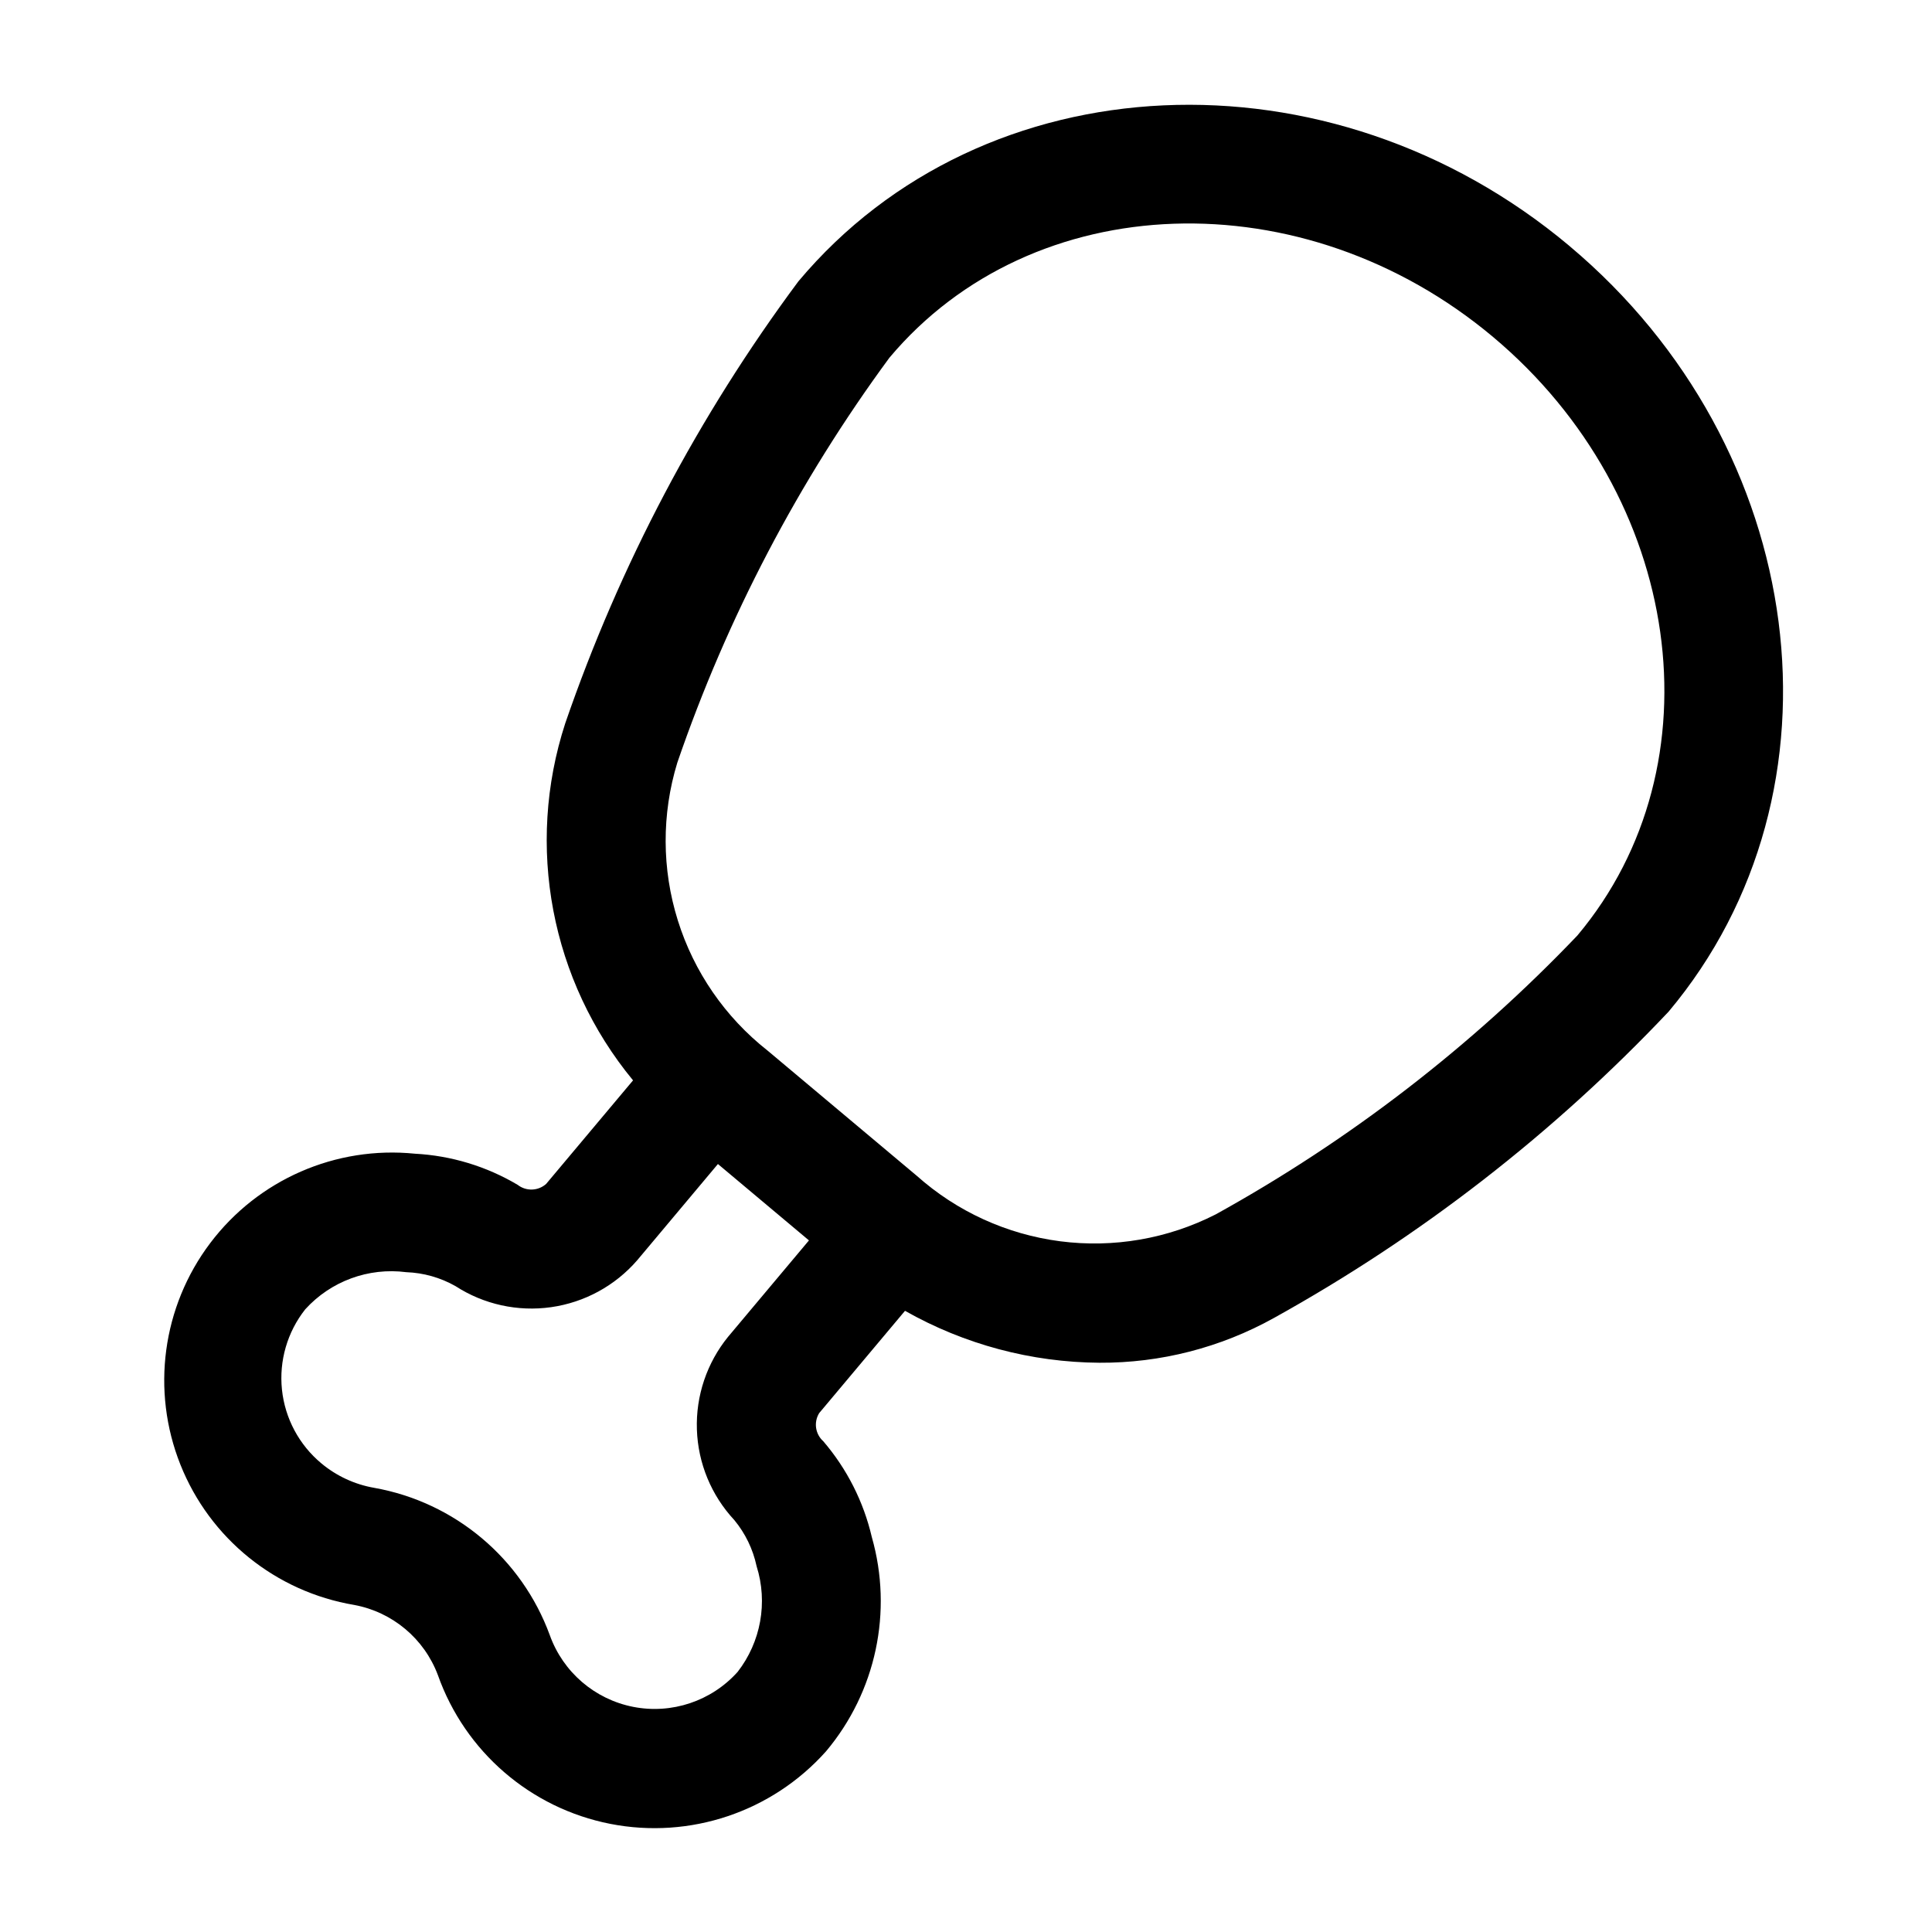 <?xml version="1.0" encoding="UTF-8"?>
<!-- Uploaded to: SVG Repo, www.svgrepo.com, Generator: SVG Repo Mixer Tools -->
<svg fill="#000000" width="800px" height="800px" version="1.1" viewBox="144 144 512 512" xmlns="http://www.w3.org/2000/svg">
 <path d="m559.94 209.2c-63.59-53.371-155.28-49.156-204.36 9.363-26.488 35.629-47.328 75.133-61.781 117.11-10.594 32.543-3.816 68.238 17.965 94.633l-23.031 27.445c-2.125 1.895-5.301 1.996-7.543 0.246-8.273-4.91-17.613-7.742-27.223-8.254-20.988-2.125-41.562 6.859-54.266 23.699-12.707 16.84-15.699 39.094-7.894 58.691 7.805 19.598 25.273 33.699 46.078 37.195 10.129 1.883 18.535 8.93 22.156 18.578 7.188 20.293 24.555 35.285 45.676 39.434 21.125 4.148 42.871-3.164 57.199-19.23 13.223-15.738 17.762-37.016 12.121-56.781-2.184-9.371-6.598-18.078-12.859-25.383-2.121-1.898-2.578-5.039-1.086-7.457l22.746-27.109c15.715 8.902 33.445 13.641 51.508 13.762 16.188 0.09 32.121-4 46.266-11.867 38.824-21.531 74.105-48.91 104.59-81.18 49.102-58.523 37.328-149.54-26.266-202.89zm-220.48 377.89c-6.949 7.734-17.453 11.246-27.652 9.246-10.203-2-18.602-9.223-22.109-19.008-7.461-20.363-25.176-35.23-46.527-39.035-5.16-0.895-9.992-3.133-14.012-6.488-5.894-4.906-9.641-11.918-10.438-19.543-0.797-7.629 1.418-15.262 6.172-21.281 6.773-7.461 16.77-11.137 26.766-9.84 4.582 0.164 9.059 1.43 13.047 3.691 7.5 4.856 16.5 6.836 25.344 5.582s16.941-5.66 22.797-12.41l21.41-25.527 24.125 20.242-21.41 25.52h-0.004c-5.641 6.93-8.586 15.668-8.285 24.598 0.297 8.93 3.816 17.449 9.91 23.988 2.926 3.539 4.953 7.731 5.91 12.223 3.031 9.609 1.145 20.094-5.043 28.043zm222.62-195.23c-28.035 29.375-60.375 54.32-95.91 73.969-12.707 6.473-27.07 8.953-41.207 7.125-14.141-1.832-27.398-7.887-38.035-17.379l-39.559-33.195h-0.004c-11.199-8.828-19.473-20.836-23.73-34.445-4.262-13.609-4.309-28.191-0.137-41.828 13.191-38.41 32.141-74.59 56.203-107.3 37.93-45.203 109.72-47.668 159.99-5.496 50.293 42.207 60.324 113.32 22.379 158.55z"/>
</svg>